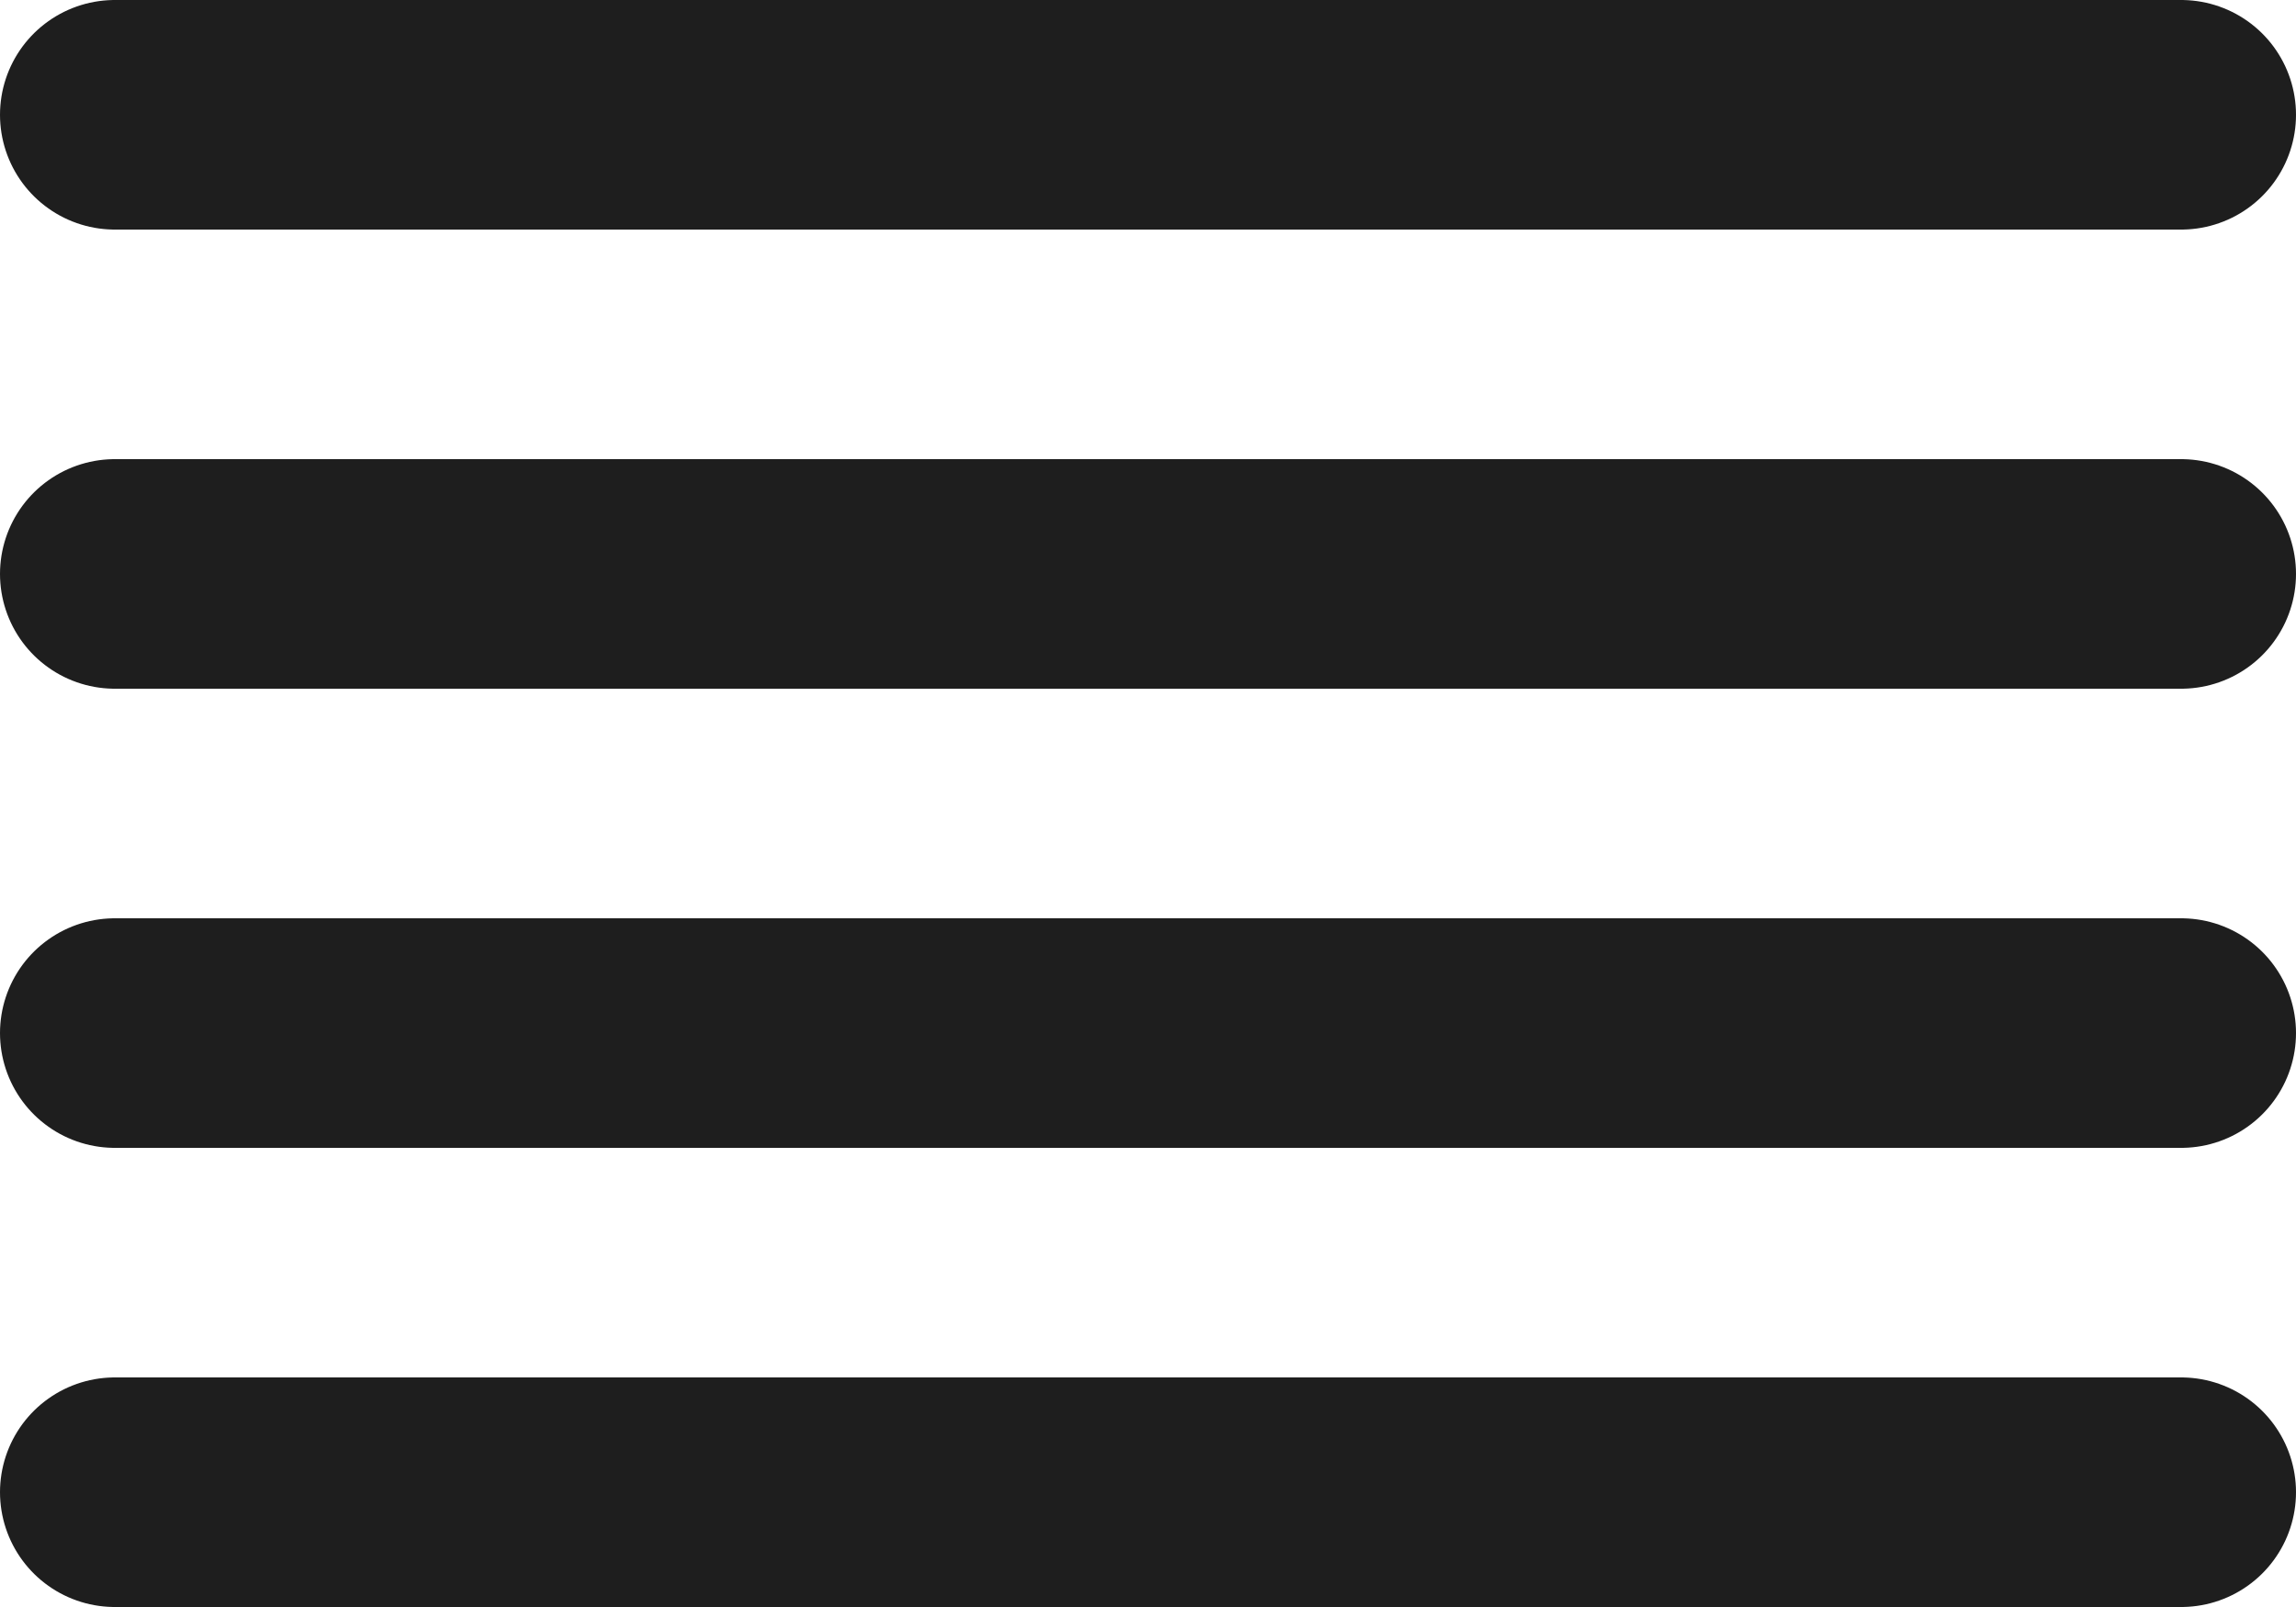 <svg width="40" height="28" viewBox="0 0 40 28" fill="none" xmlns="http://www.w3.org/2000/svg">
<path d="M38 10H2M38 2H2M38 18H2M38 26H2" stroke="#1E1E1E" stroke-width="4" stroke-linecap="round" stroke-linejoin="round"/>
</svg>
